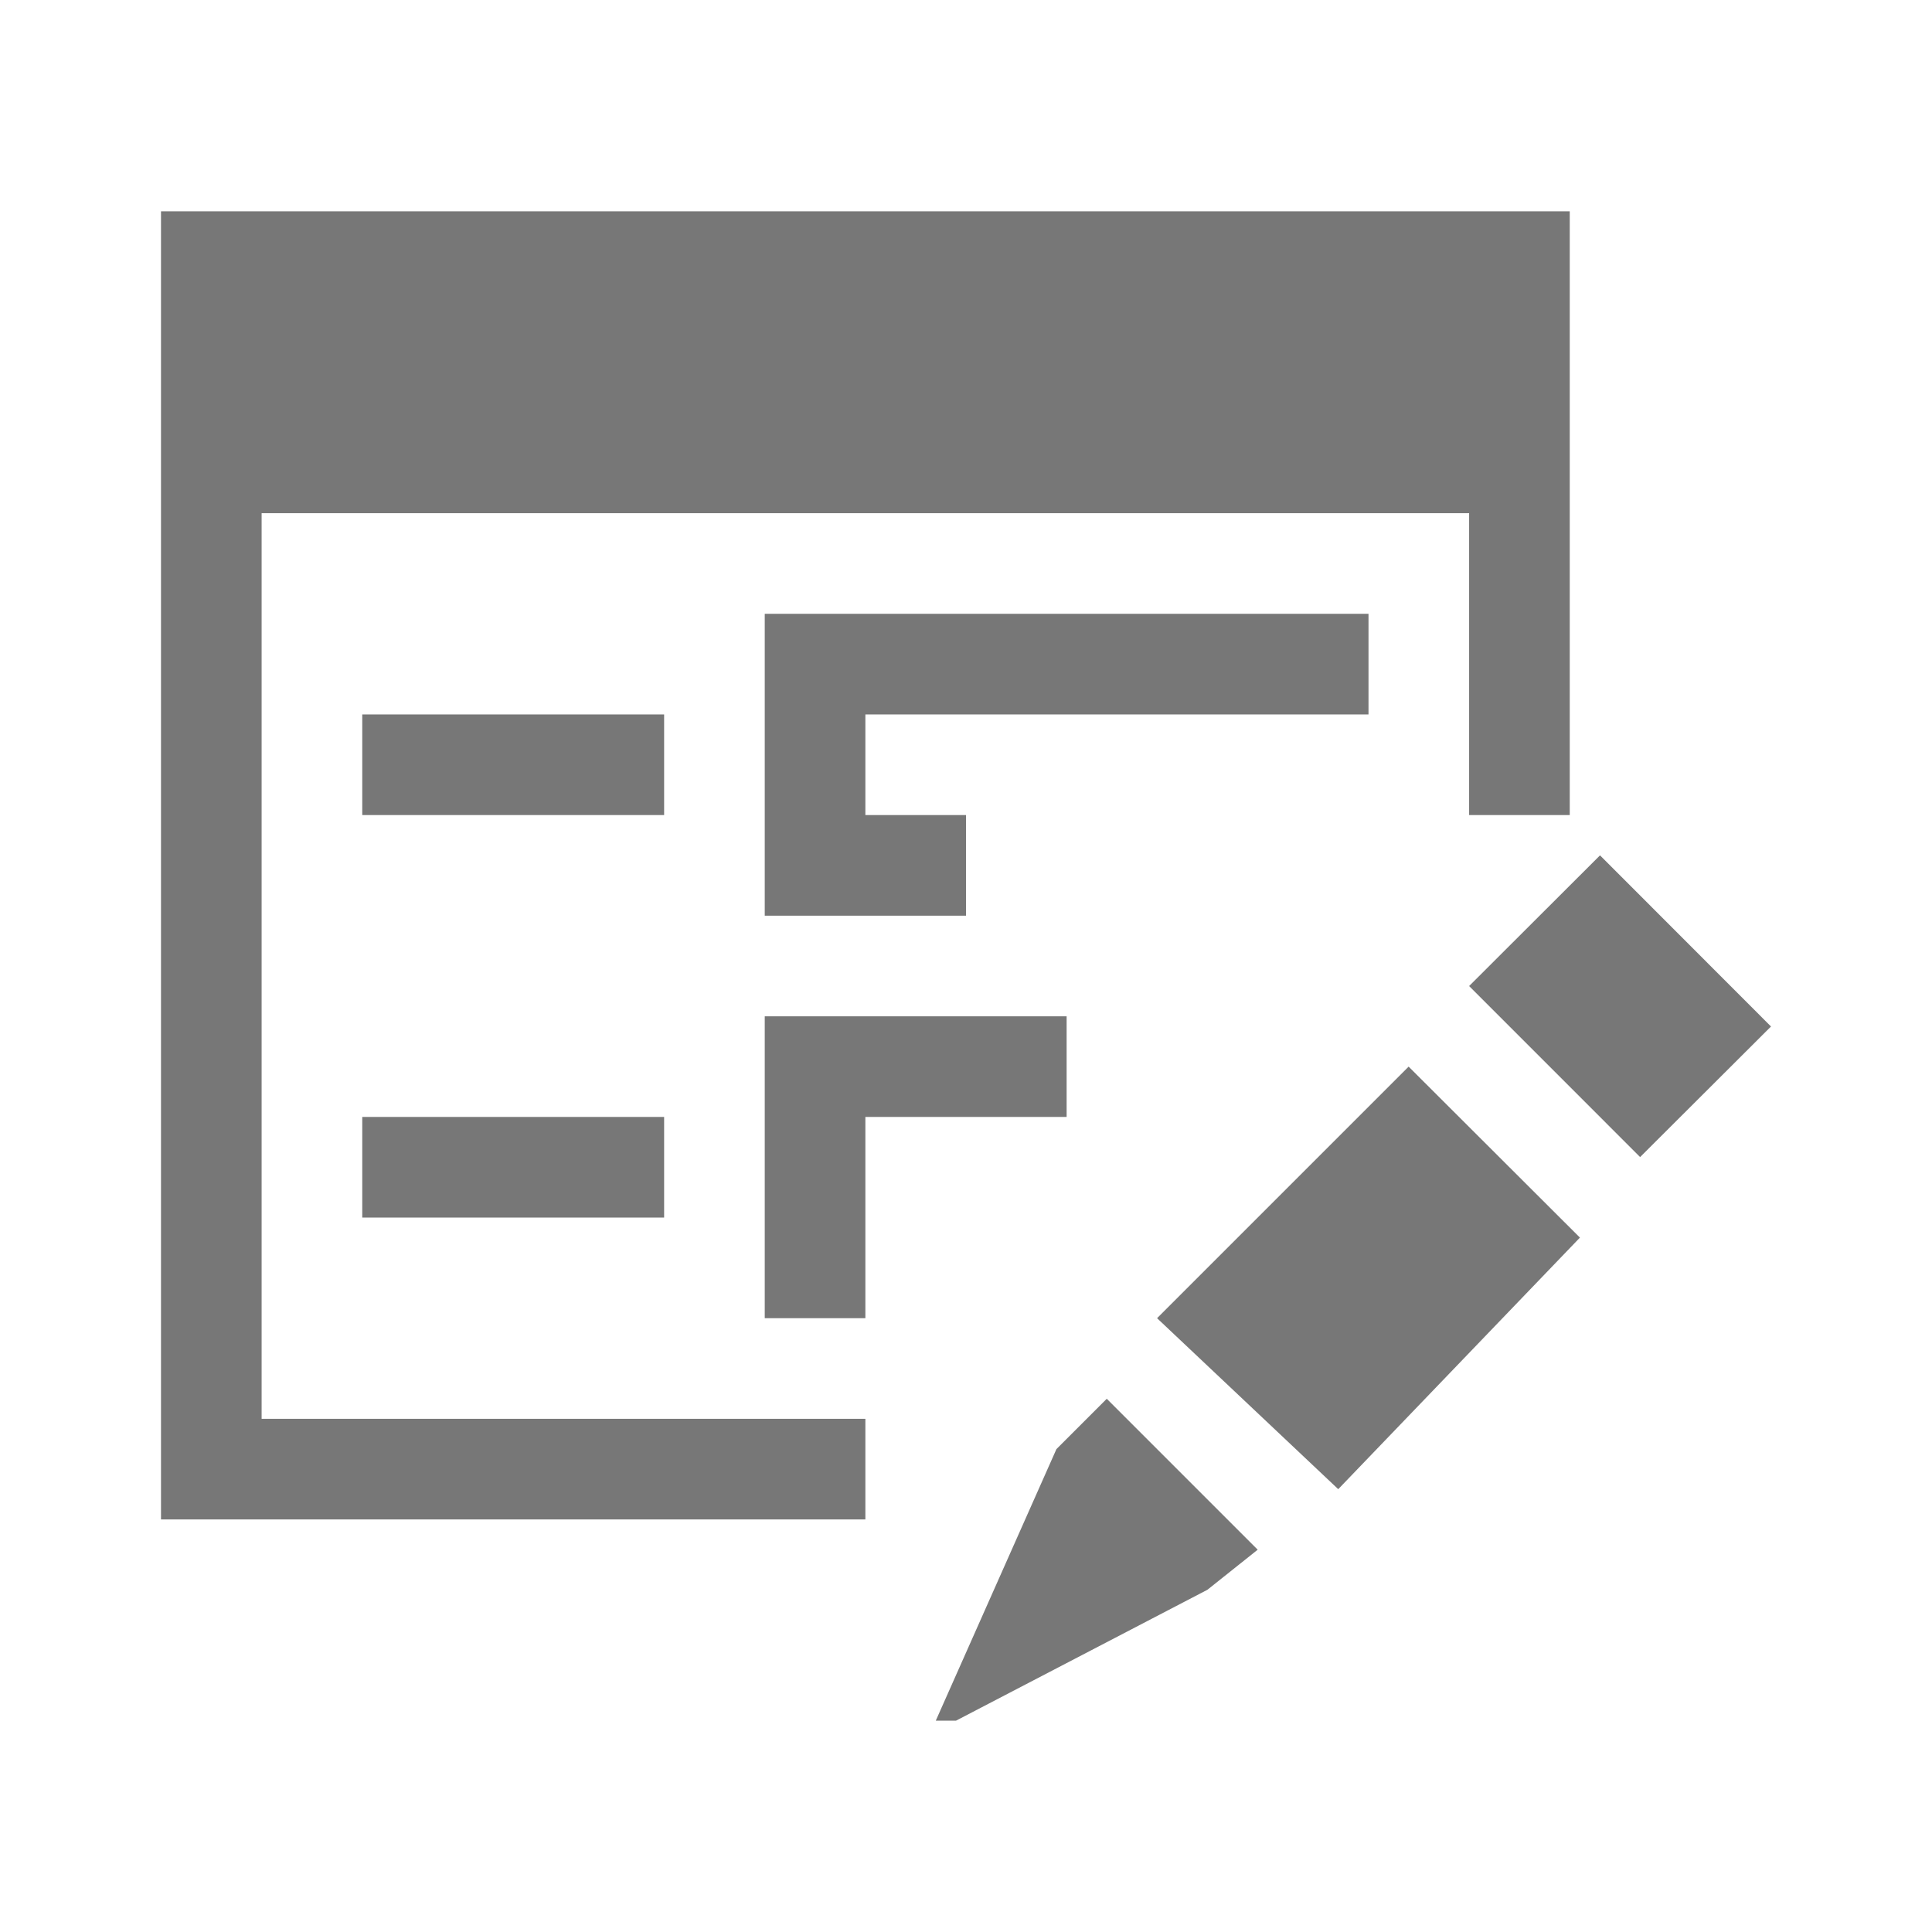 <?xml version="1.0" encoding="utf-8"?>
<!-- Generator: Adobe Illustrator 15.0.0, SVG Export Plug-In . SVG Version: 6.00 Build 0)  -->
<!DOCTYPE svg PUBLIC "-//W3C//DTD SVG 1.1//EN" "http://www.w3.org/Graphics/SVG/1.1/DTD/svg11.dtd">
<svg version="1.1" id="Ebene_1" xmlns="http://www.w3.org/2000/svg" xmlns:xlink="http://www.w3.org/1999/xlink" x="0px" y="0px" width="48px" height="48px" viewBox="0 0 48 48" enable-background="new 0 0 48 48" xml:space="preserve">
<g>
	<rect x="9" y="17.75" fill="#777777" width="7.5" height="2.5" />
	<polygon fill="#777777" points="26.5,27.75 26.5,25.25 19,25.25 19,32.75 21.5,32.75 21.5,27.75  " />
	<rect x="9" y="27.75" fill="#777777" width="7.5" height="2.5" />
	<polygon fill="#777777" points="34,17.75 34,15.25 19,15.25 19,22.75 24,22.75 24,20.25 21.5,20.25 21.5,17.75  " />
	<polygon fill="#777777" points="28.747,32.75 33.248,36.998 39.253,30.748 34.997,26.5  " />
	<polygon fill="#777777" points="39.752,21.251 36.5,24.498 40.748,28.747 44,25.503  " />
	<polygon fill="#777777" points="26.247,36.002 23.249,42.75 23.751,42.75 29.997,39.498 31.247,38.502 27.497,34.752  " />
	<polygon fill="#777777" points="6.5,12.75 36.5,12.75 36.5,20.25 39,20.25 39,5.25 4,5.25 4,37.75 21.5,37.75 21.5,35.25    6.5,35.25  " />
</g>
</svg>
